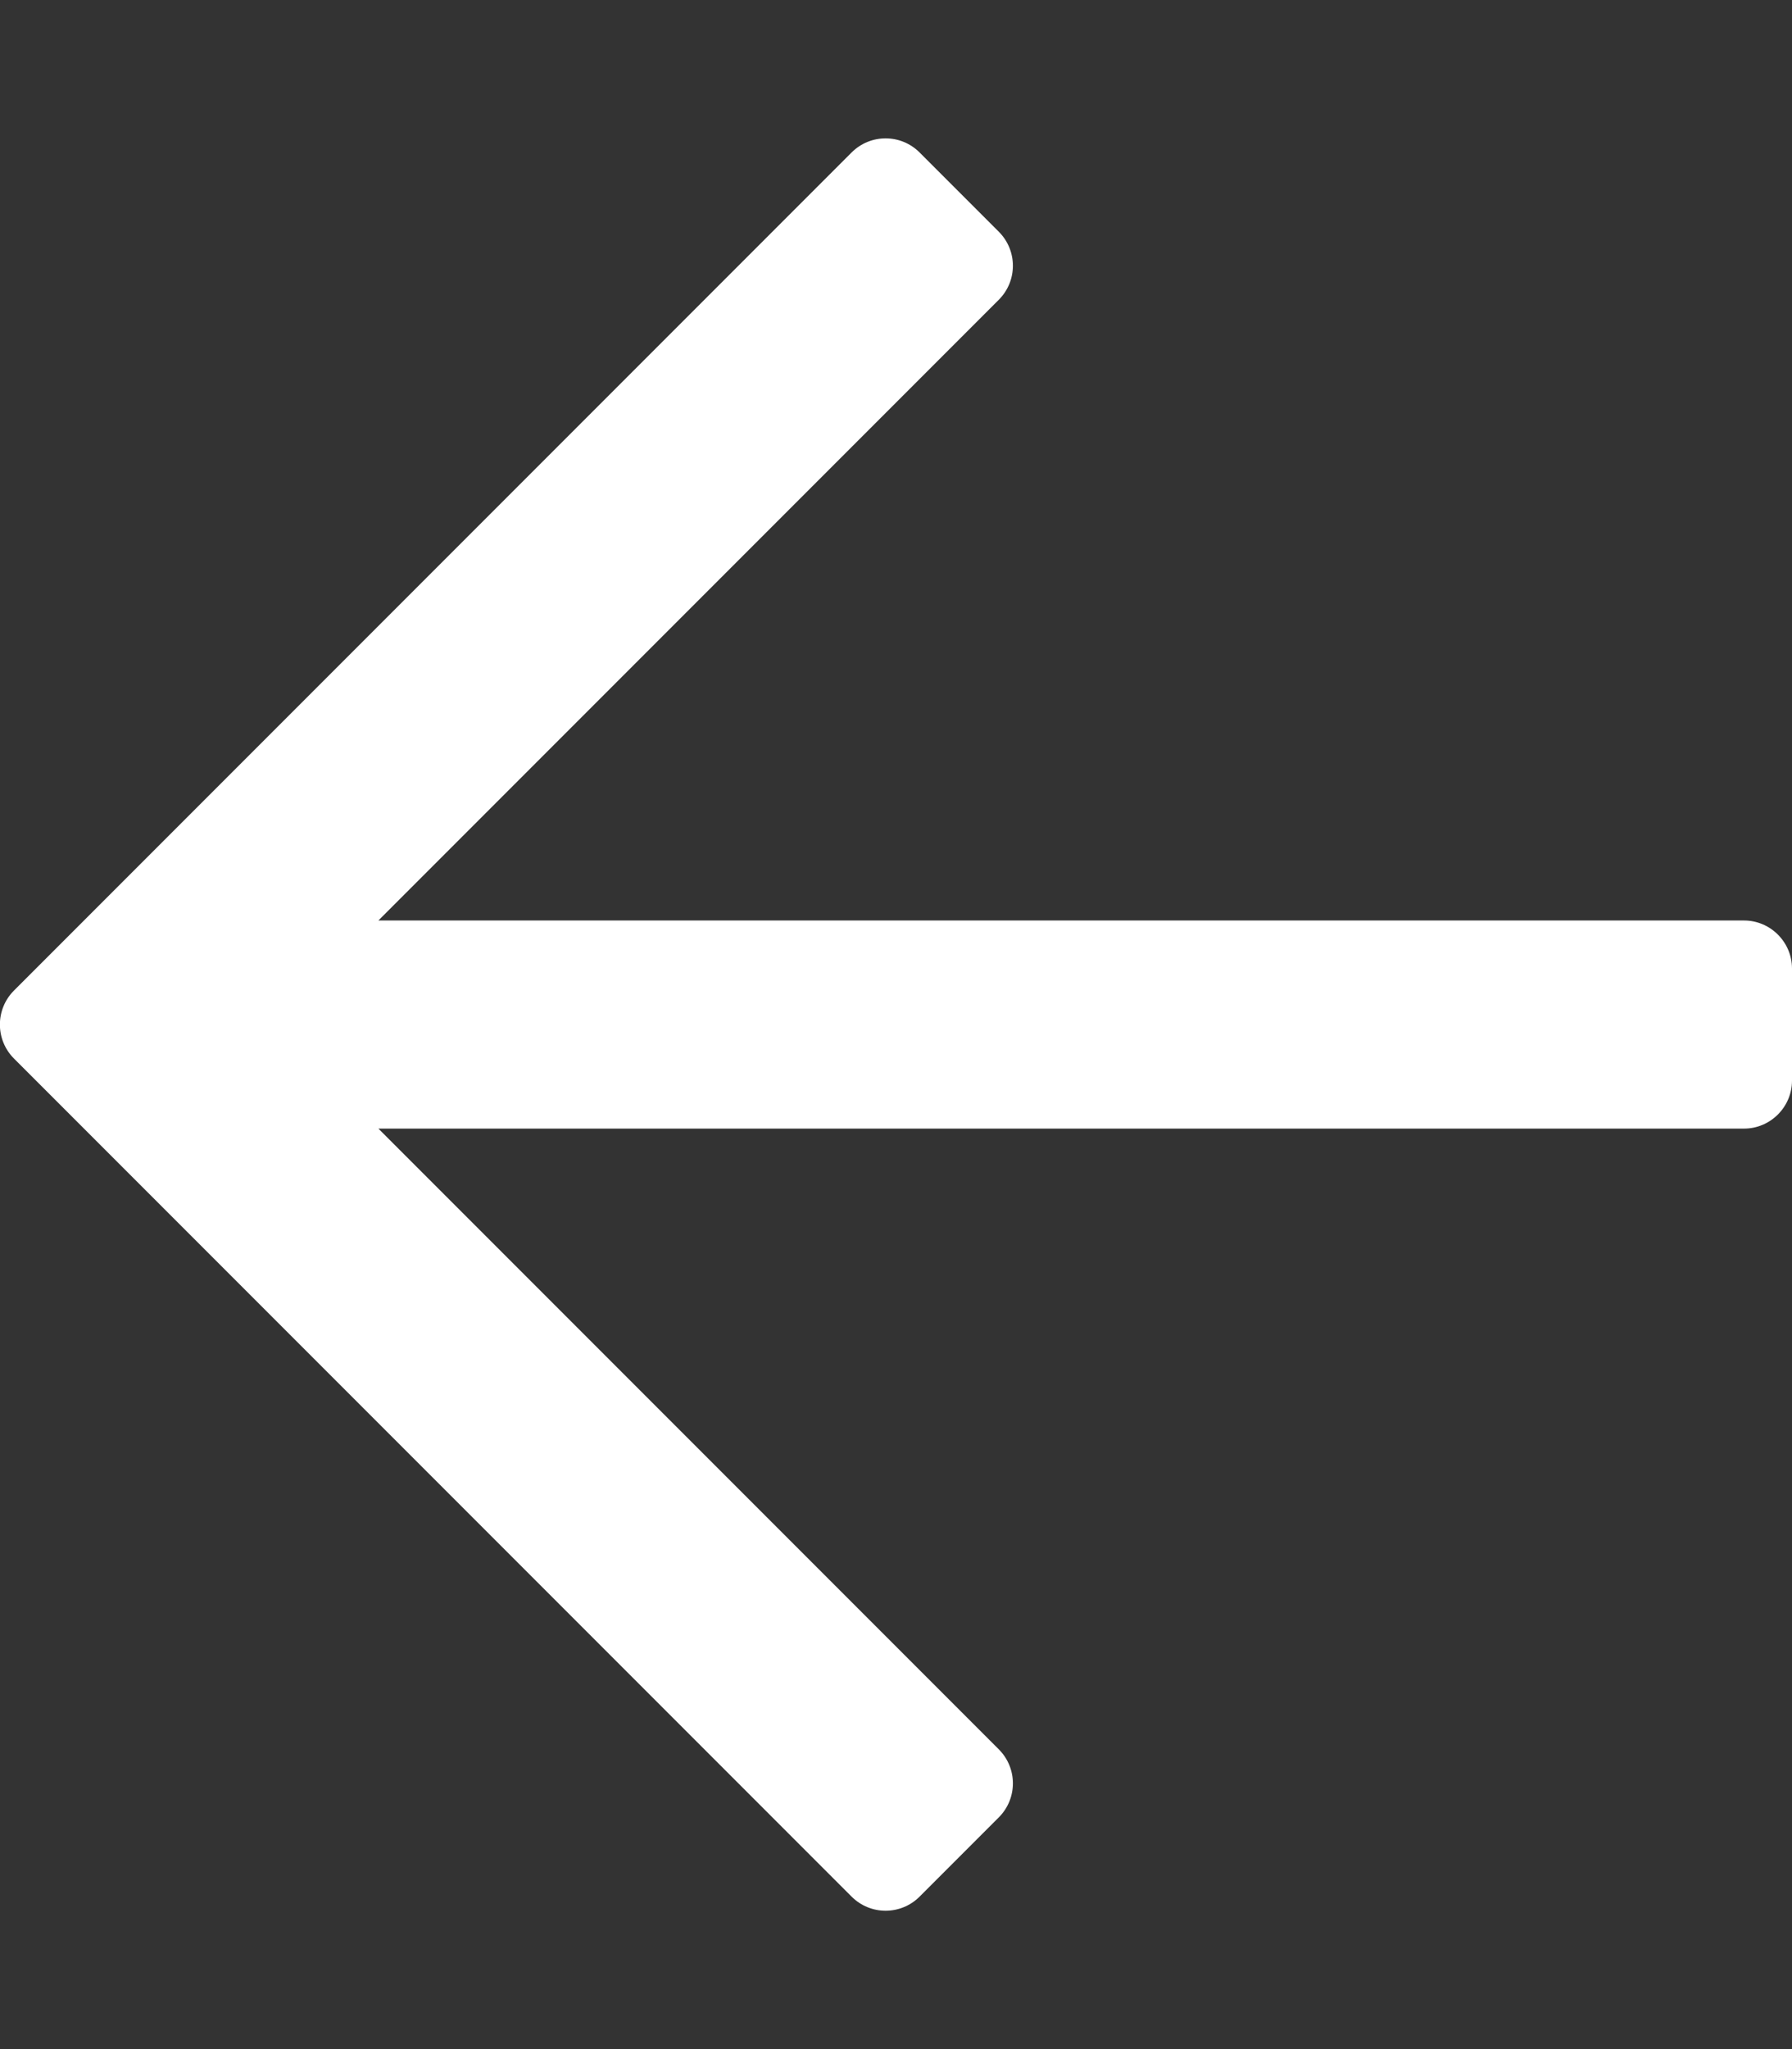 <?xml version="1.0" encoding="utf-8"?>
<!-- Generator: Adobe Illustrator 23.0.6, SVG Export Plug-In . SVG Version: 6.00 Build 0)  -->
<svg version="1.1" id="Layer_1" xmlns="http://www.w3.org/2000/svg" xmlns:xlink="http://www.w3.org/1999/xlink" x="0px" y="0px"
	 viewBox="0 0 448 512" style="enable-background:new 0 0 448 512;" xml:space="preserve">
<rect x="0" y="0" width="448" height="512" fill="#333333" stroke="none"/>
<style type="text/css">
	.st0{fill:#fff;}
</style>
<path class="st0" d="M229.9,473.9l19.8-19.8c4.7-4.7,4.7-12.3,0-17L94.6,282H436c6.6,0,12-5.4,12-12v-28c0-6.6-5.4-12-12-12H94.6
	L249.7,74.9c4.7-4.7,4.7-12.3,0-17l-19.8-19.8c-4.7-4.7-12.3-4.7-17,0L3.5,247.5c-4.7,4.7-4.7,12.3,0,17l209.4,209.4
	C217.6,478.6,225.2,478.6,229.9,473.9z"/>
</svg>
